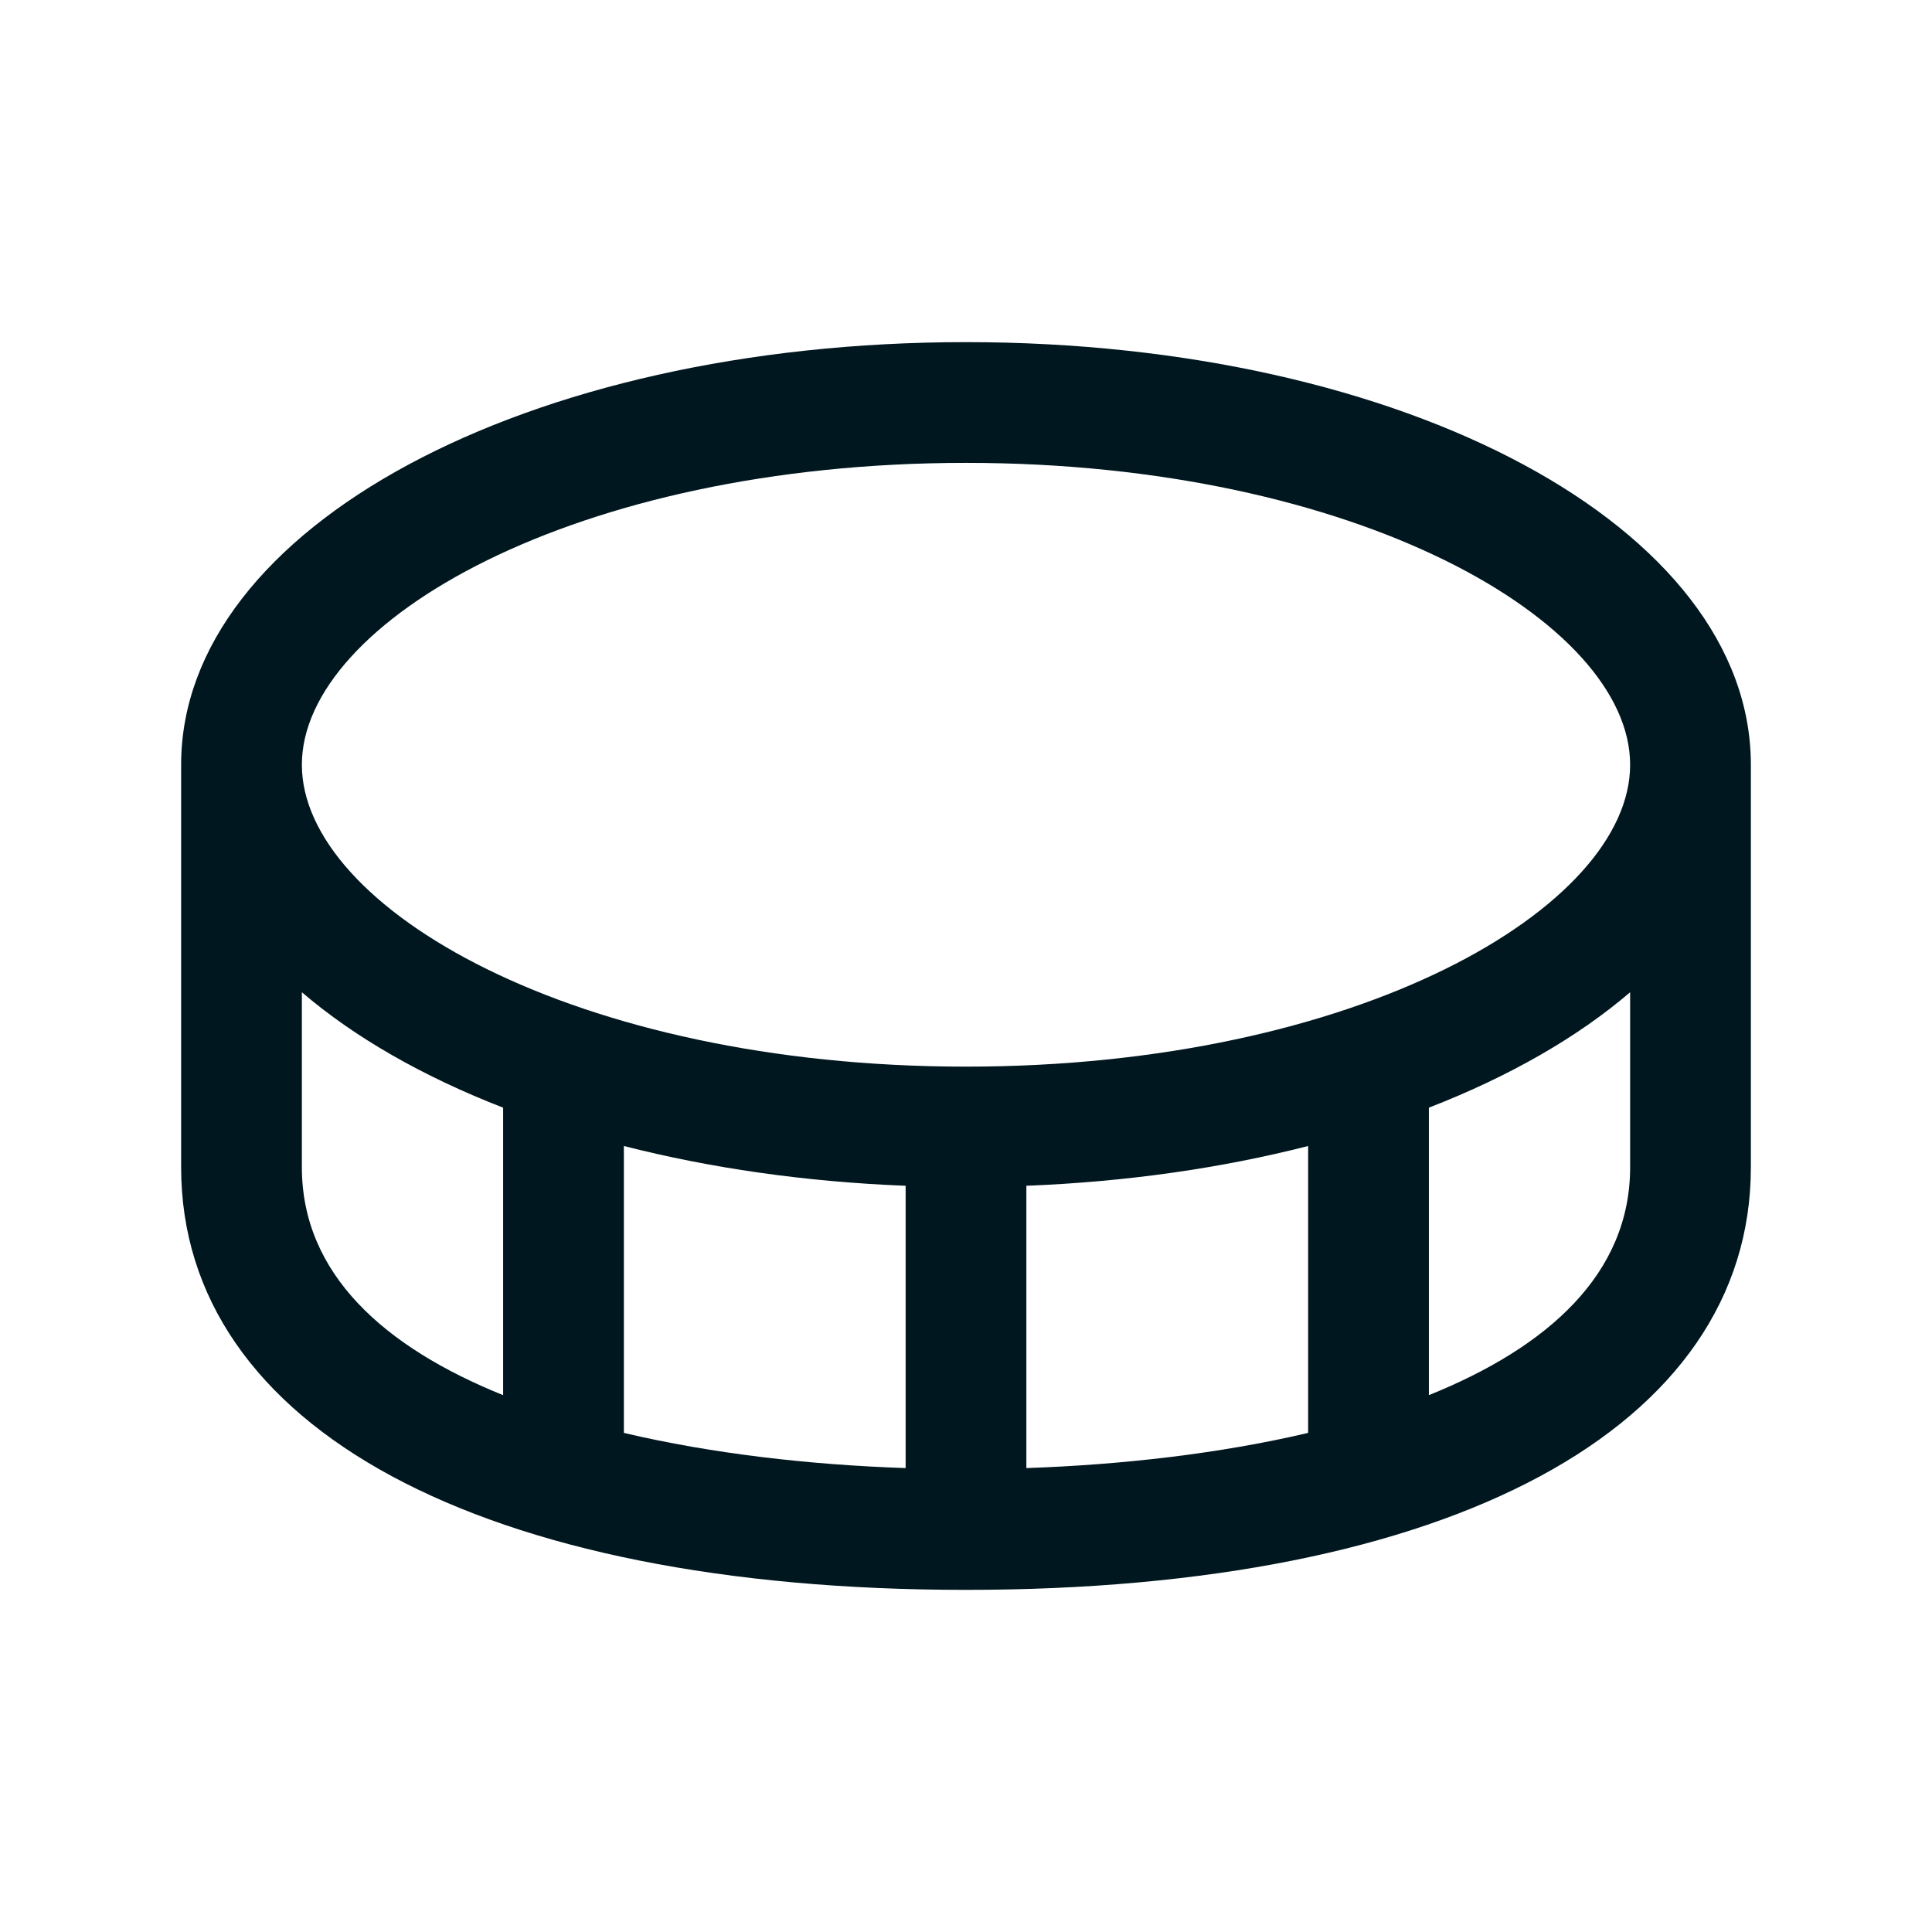 <svg width="105" height="105" viewBox="0 0 105 105" fill="none" xmlns="http://www.w3.org/2000/svg">
<path d="M52.5 18.594C28.582 18.594 9.844 28.683 9.844 41.562V63.438C9.844 77.604 26.189 86.406 52.5 86.406C78.811 86.406 95.156 77.604 95.156 63.438V41.562C95.156 28.683 76.418 18.594 52.5 18.594ZM52.5 25.156C73.771 25.156 88.594 33.801 88.594 41.562C88.594 49.324 73.771 57.969 52.5 57.969C31.229 57.969 16.406 49.324 16.406 41.562C16.406 33.801 31.229 25.156 52.5 25.156ZM49.219 64.444V79.787C44.026 79.612 38.71 79.008 33.906 77.875V62.283C38.579 63.477 43.733 64.229 49.219 64.444ZM55.781 64.444C61.267 64.229 66.421 63.477 71.094 62.283V77.875C66.29 79.004 60.974 79.608 55.781 79.787V64.444ZM16.406 63.438V53.926C19.276 56.385 22.986 58.507 27.344 60.2V75.823C20.878 73.22 16.406 69.23 16.406 63.438ZM77.656 75.823V60.2C82.014 58.507 85.724 56.385 88.594 53.926V63.438C88.594 69.23 84.123 73.22 77.656 75.823Z" fill="#00171F"/>
</svg>
